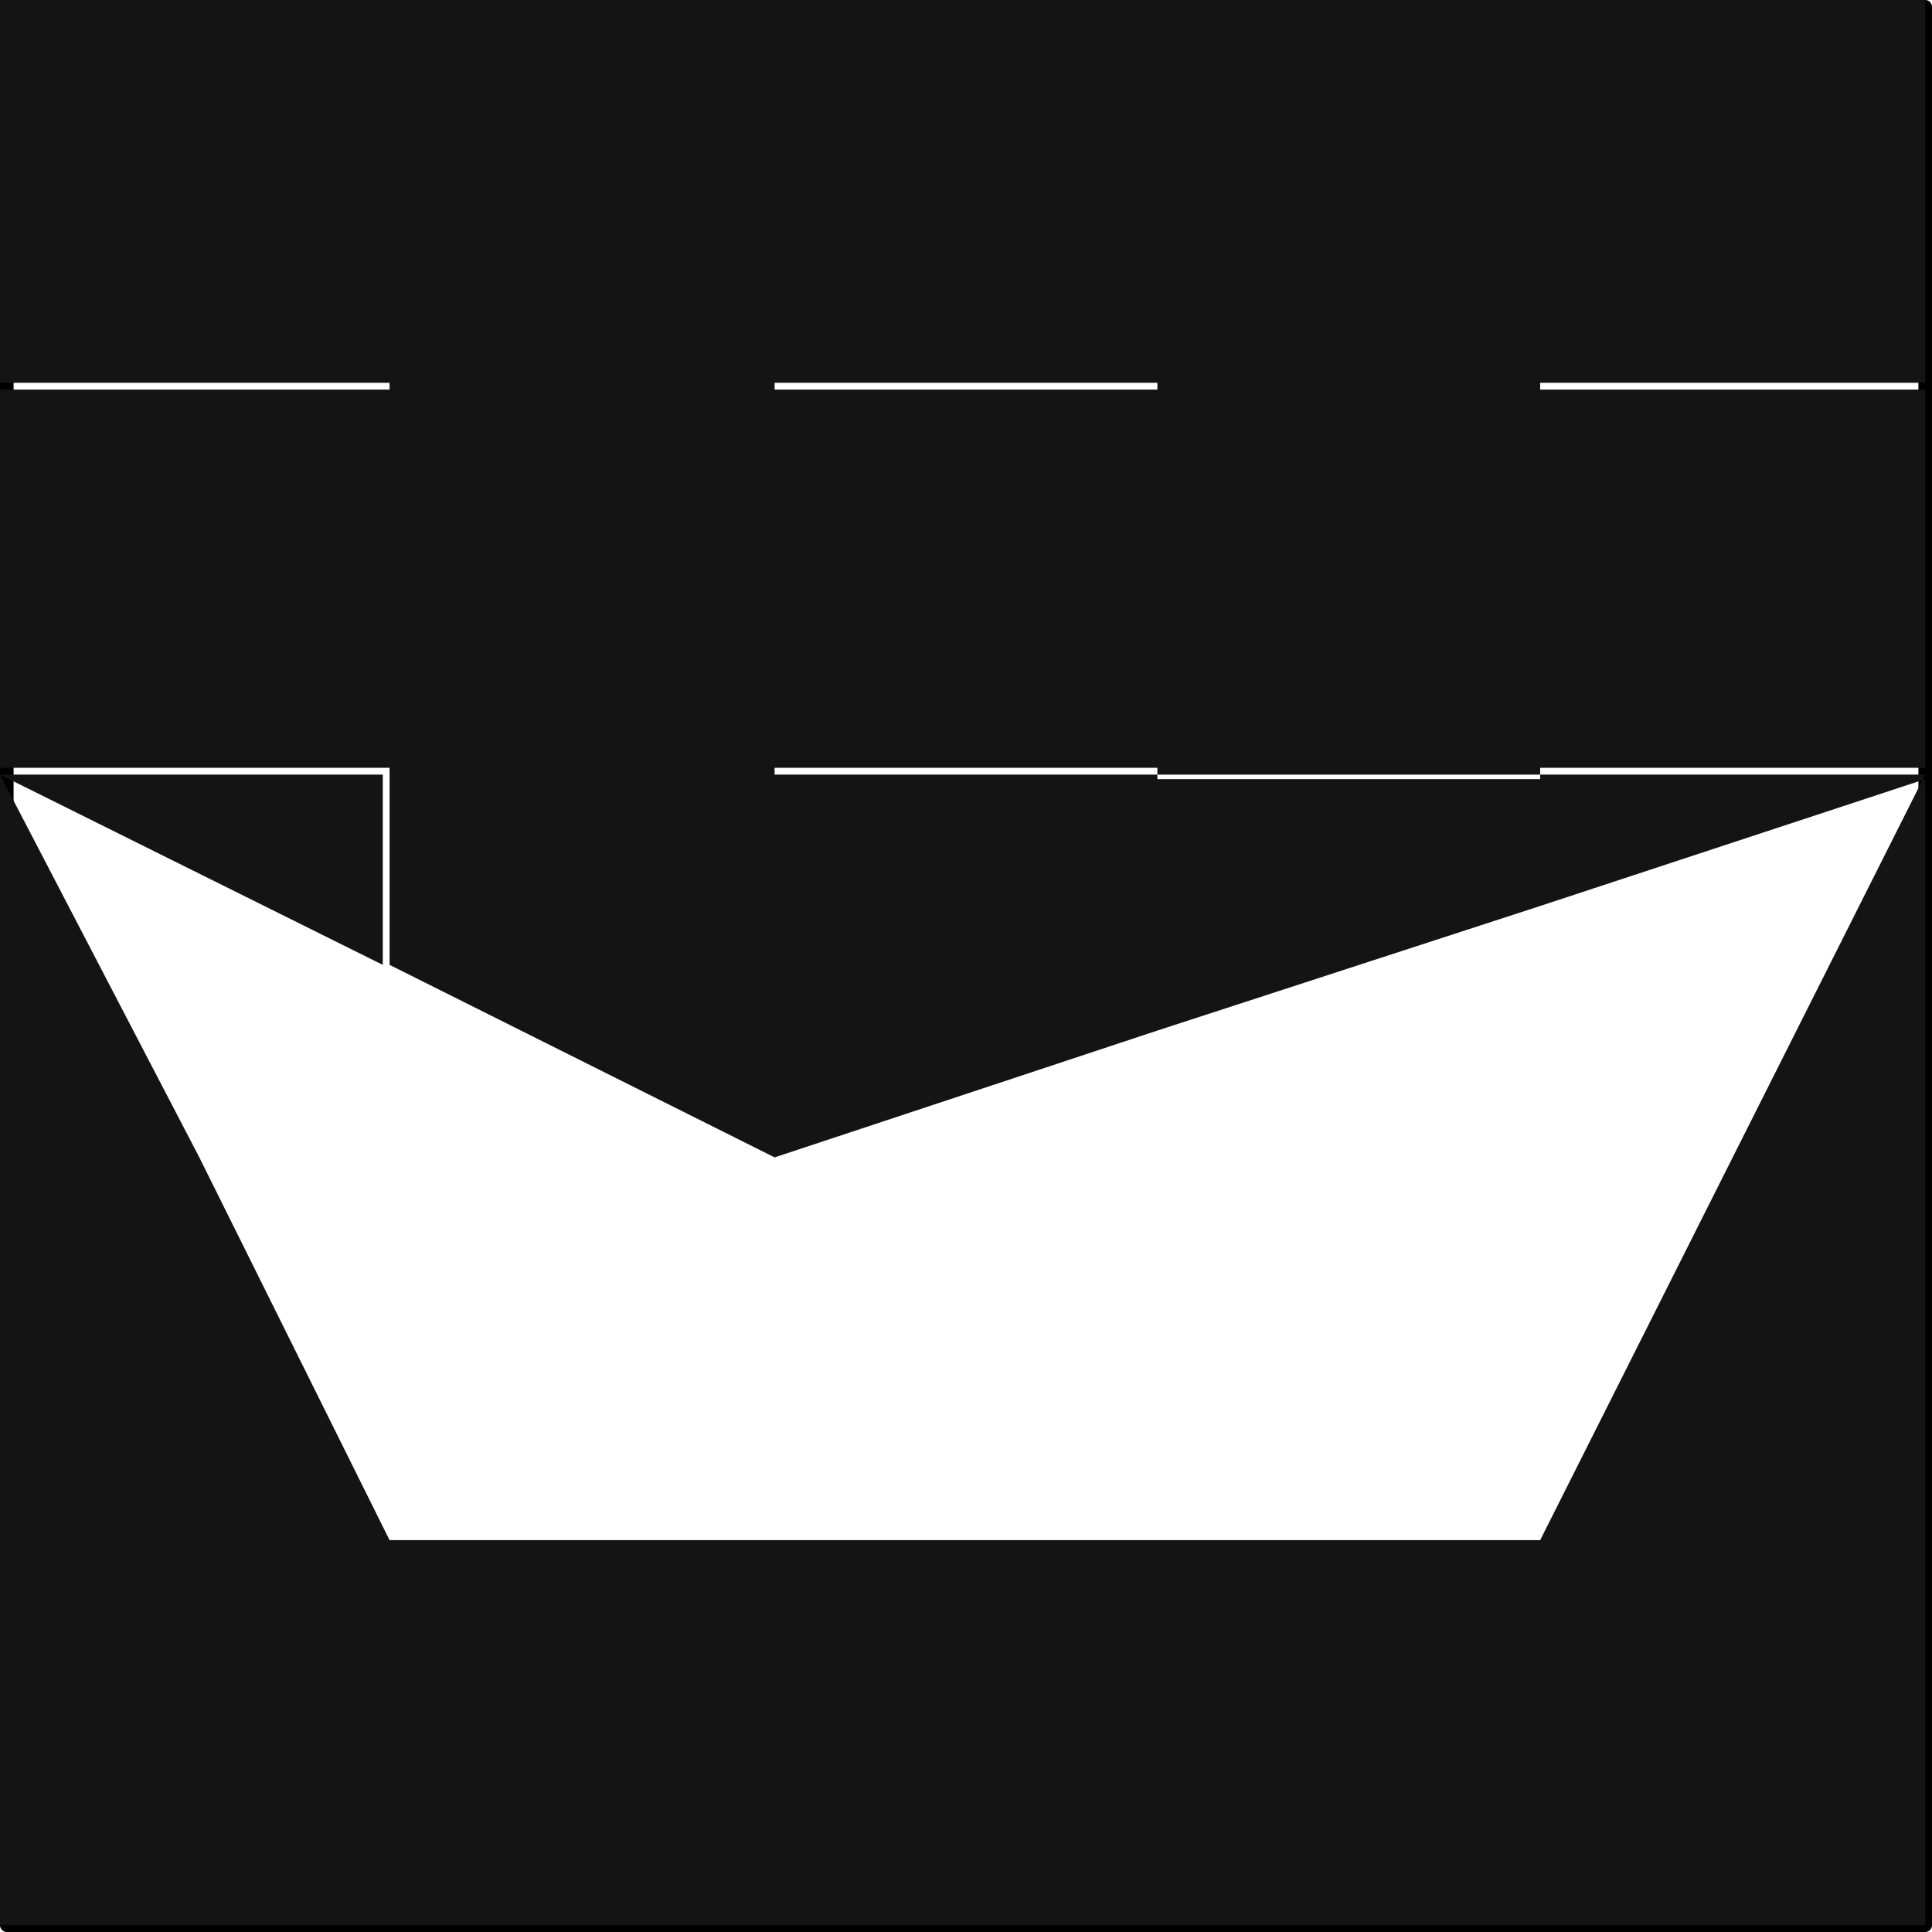 <?xml version="1.0" encoding="UTF-8"?>
<svg xmlns="http://www.w3.org/2000/svg" viewBox="0 0 8.53 8.53">
  <defs>
    <style>.cls-1{fill:none;stroke:#000;stroke-linecap:round;stroke-linejoin:round;stroke-width:0.06px;}.cls-2{fill:#141414;fill-rule:evenodd;}</style>
  </defs>
  <g id="Layer_2" data-name="Layer 2">
    <g id="éléments_cuisine" data-name="éléments cuisine">
      <g id="LWPOLYLINE">
        <rect class="cls-1" x="0.03" y="0.03" width="8.47" height="8.47"></rect>
      </g>
      <g id="HATCH">
        <path class="cls-2" d="M1.72,0H0V1.72H1.72V0m0,1.69H0v1.7H1.72V1.72m1.7,0H1.72v1.7h1.7V1.72M3.42,0H1.72V1.72h1.7V0M5.11,0H3.42V1.72H5.11V0m0,1.69H3.42v1.7H5.11V1.72m1.69,0H5.11v1.7H6.8V1.72M6.8,0H5.11V1.72H6.8V0M8.5,0H6.8V1.72H8.5V0m0,1.69H6.8v1.7H8.5V1.72m0,1.7H6.8V4l1.7-.56m-1.7,0H5.11V4.55L6.8,4V3.42m-1.69,0H3.42V5.11l1.69-.56V3.42m-1.69,0H1.72v.84l1.7.85V3.42m-1.7,0H0l1.69.84V3.42M0,3.42V5.11H.88L0,3.42M.88,5.11H0V6.8H1.72L.88,5.11M1.72,6.8H0V8.28H1.72V6.8m1.7,0H1.72V8.28h1.7V6.8m0,1.48H1.72V8.5h1.7V8.28M5.11,6.8H3.42V8.28H5.11V6.8m0,1.48H3.42V8.5H5.11V8.28M6.8,6.8H5.11V8.28H6.8V6.8m0,1.48H5.11V8.5H6.8V8.28M8.5,6.8H6.8V8.28H8.5V6.8m0,1.48H6.8V8.5H8.5V8.28m0-3.17H7.65L6.8,6.8H8.5V5.11m0-1.69L7.65,5.11H8.5V3.42M1.72,8.28H0V8.5H1.72Z"></path>
      </g>
    </g>
  </g>
</svg>
